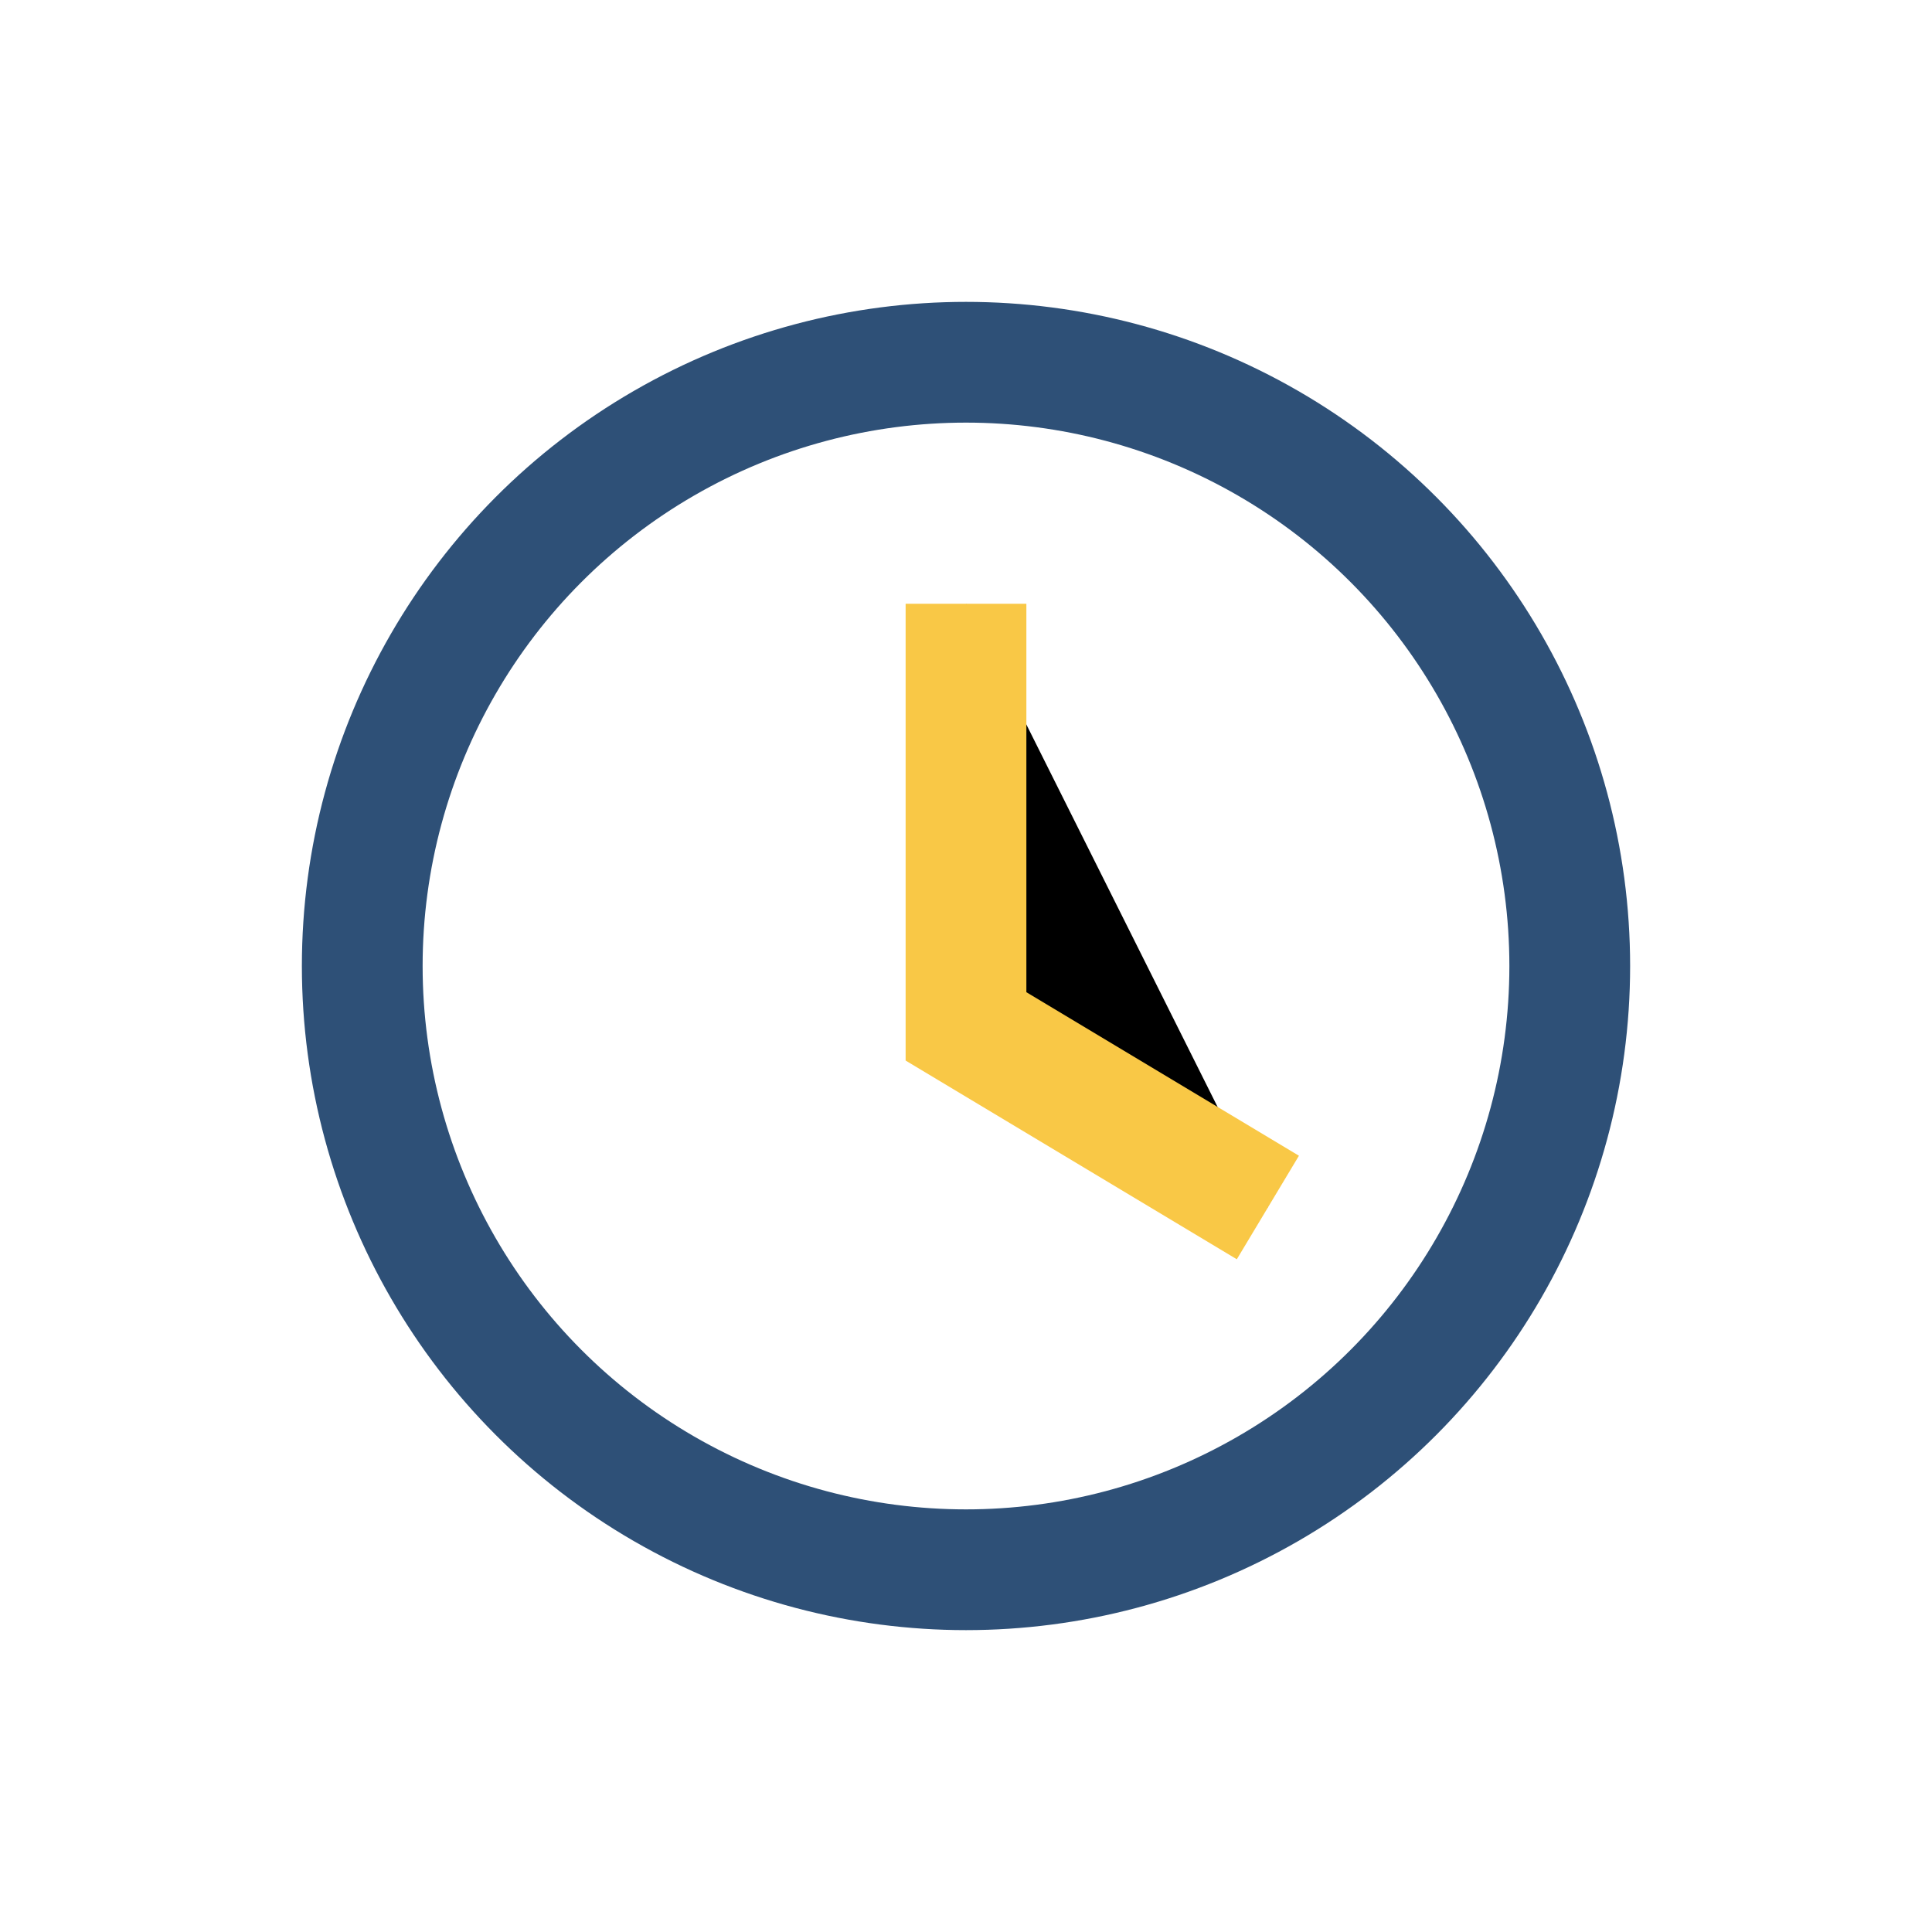 <?xml version="1.0" encoding="UTF-8"?>
<svg xmlns="http://www.w3.org/2000/svg" width="32" height="32" viewBox="0 0 32 32"><circle cx="16" cy="16" r="10" stroke="#2E5077" stroke-width="2" fill="none"/><path d="M16 10v7l5 3" stroke="#F9C846" stroke-width="2"/></svg>
